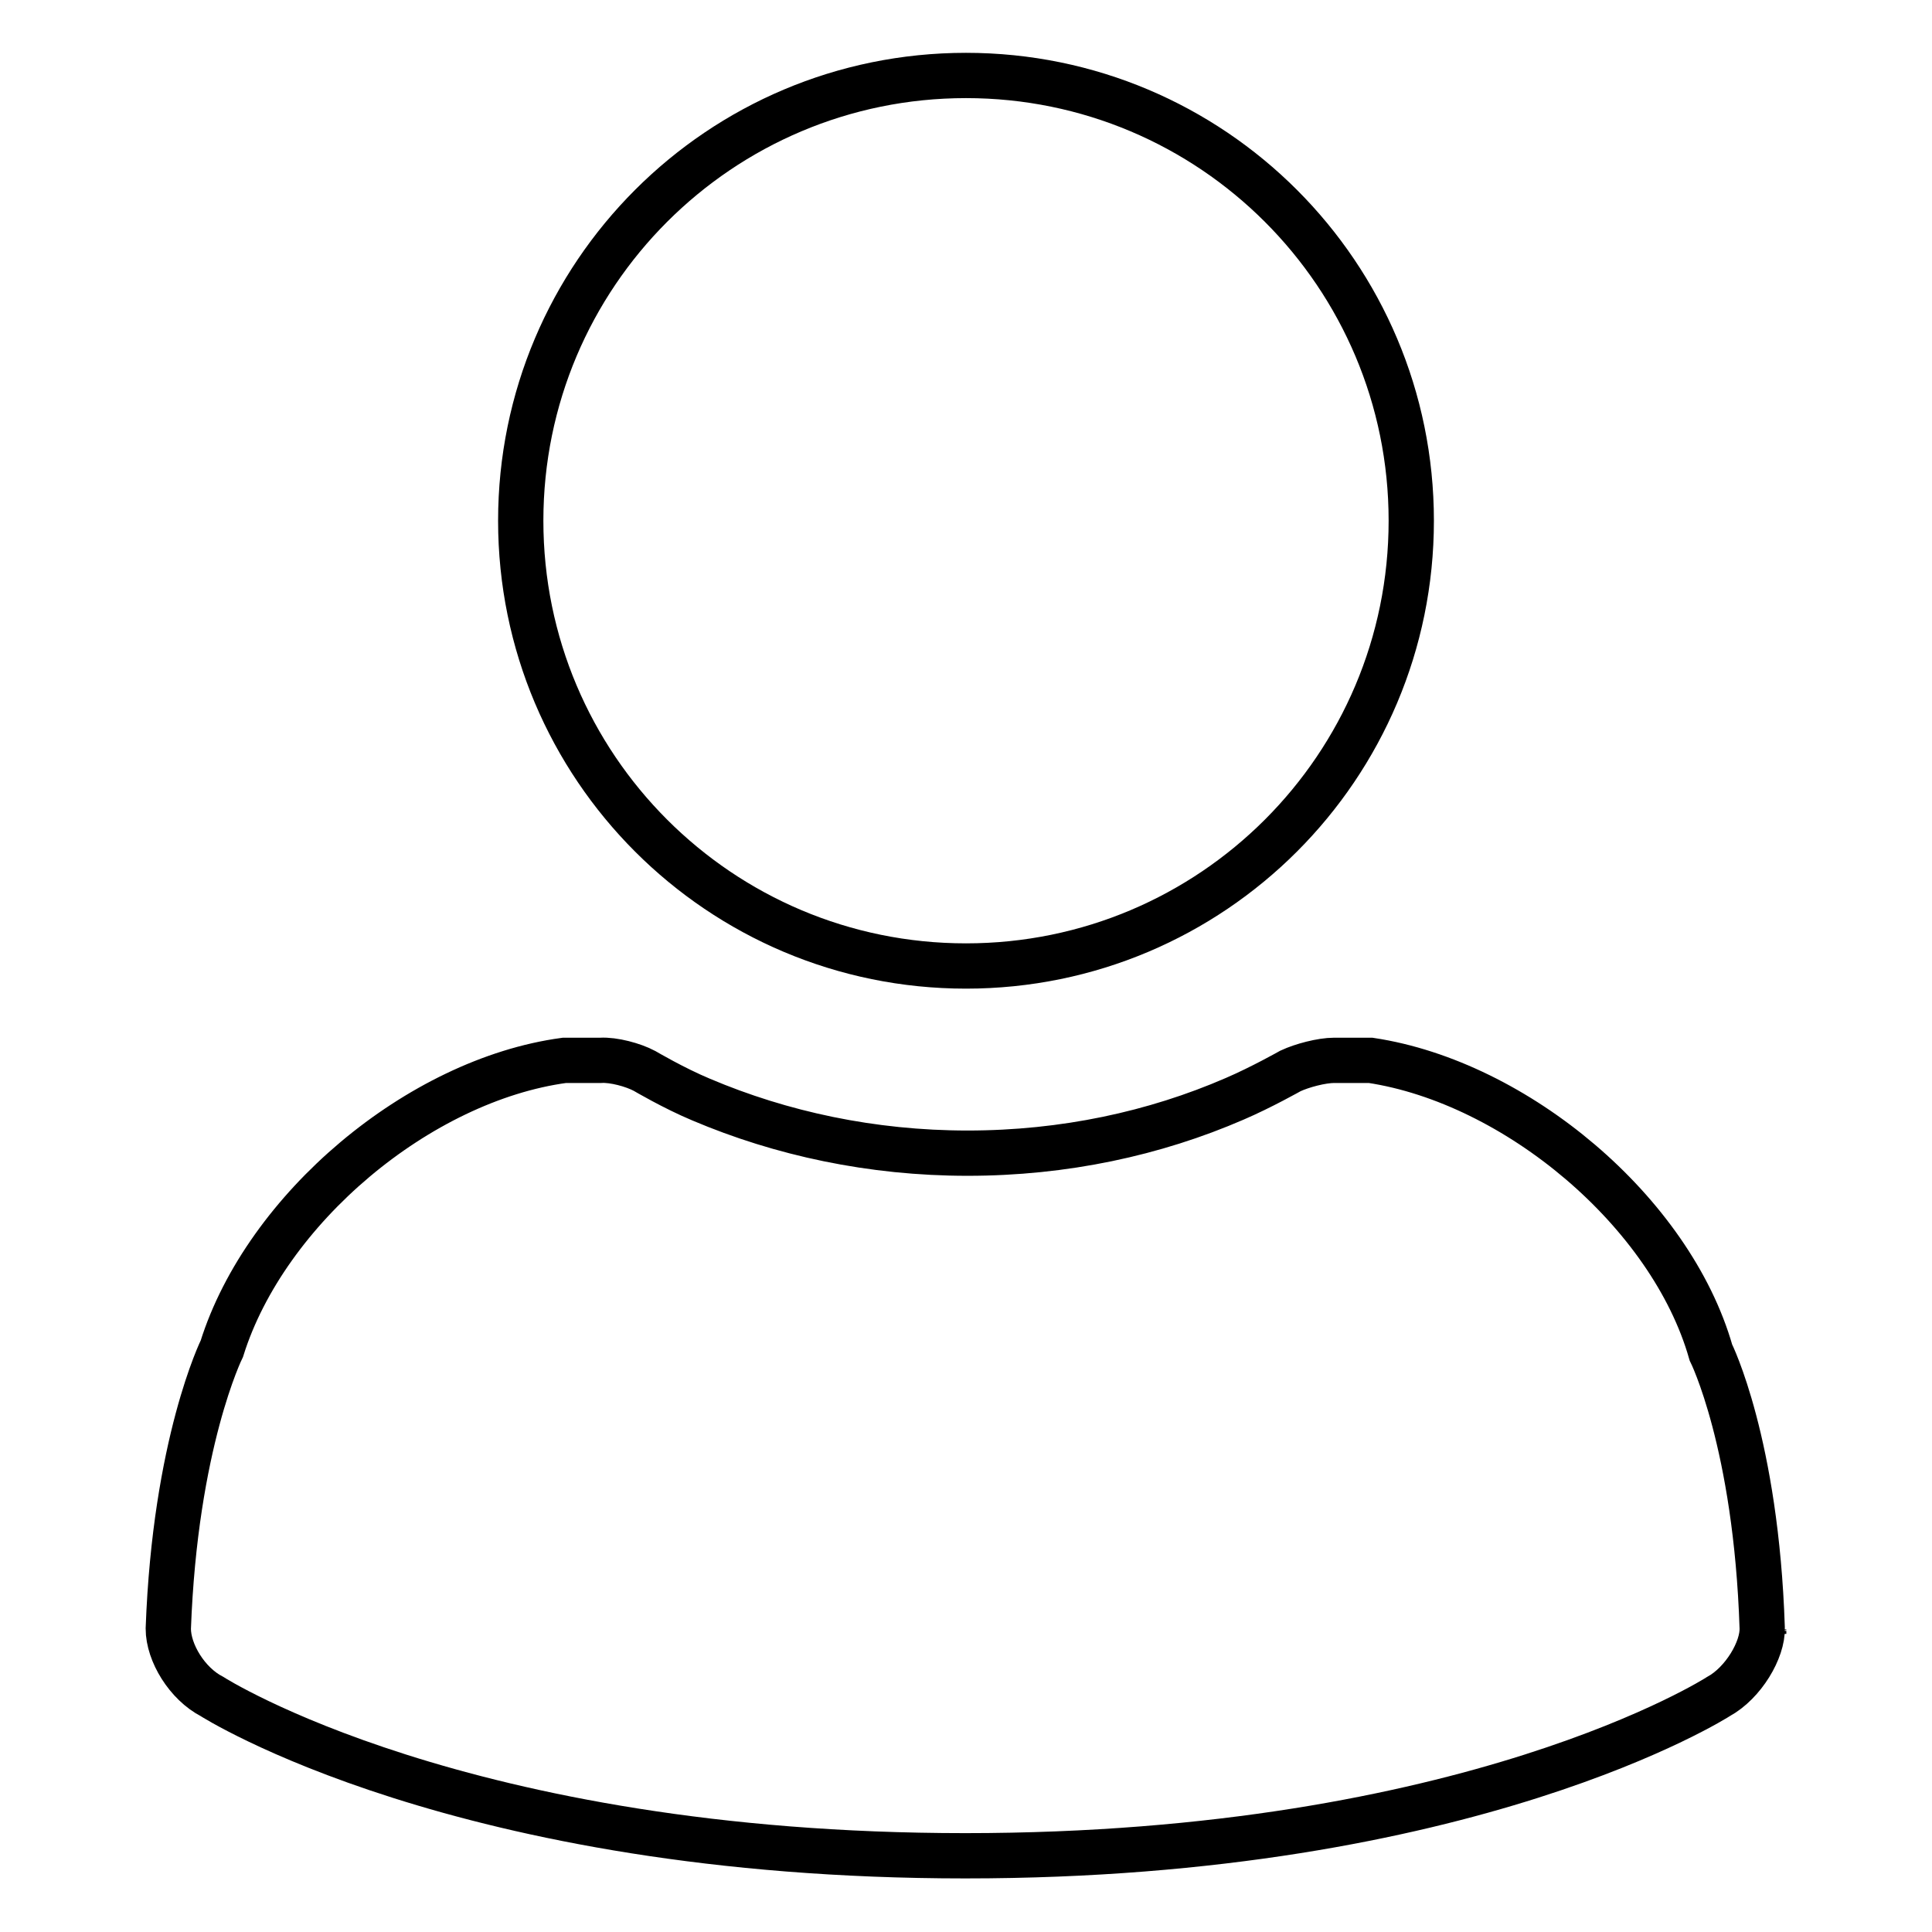 <?xml version="1.0" encoding="utf-8"?>
<!-- Svg Vector Icons : http://www.onlinewebfonts.com/icon -->
<!DOCTYPE svg PUBLIC "-//W3C//DTD SVG 1.1//EN" "http://www.w3.org/Graphics/SVG/1.1/DTD/svg11.dtd">
<svg version="1.1" xmlns="http://www.w3.org/2000/svg" xmlns:xlink="http://www.w3.org/1999/xlink" x="0px" y="0px" viewBox="0 0 256 256" enable-background="new 0 0 256 256" xml:space="preserve">
<g> <path stroke-width="6" fill-opacity="0" stroke="#000000"  d="M69,69c0,32.6,26.4,59,59,59c32.6,0,59-26.4,59-59c0-32.6-26.4-59-59-59C95.4,10,69,36.4,69,69z  M22.3,216.3L22.3,216.3z M22.3,216L22.3,216z M22.3,215.9C22.3,215.9,22.3,215.9,22.3,215.9z M233.7,216.6L233.7,216.6 L233.7,216.6z M233.7,216.5v-0.2V216.5z M22.3,216.6L22.3,216.6z M181.6,140.5l-4.8,0c-1.7,0-4.3,0.7-5.8,1.4c0,0-3.9,2.2-7.4,3.7 c-10.6,4.6-22.6,7.2-35.4,7.2c-12.7,0-24.7-2.6-35.3-7.1c-3.6-1.5-7.5-3.8-7.5-3.8c-1.5-0.8-4.1-1.5-5.8-1.4l-4.8,0 c-19.3,2.6-39.6,19.7-45.4,38.2c0,0-6.2,12.5-7.1,37.1c0,3.2,2.5,7.3,5.8,9c0,0,32.9,21.1,99.8,21.1c67,0,99.8-21.1,99.8-21.1 c3.3-1.8,5.9-6.2,5.8-9.1c-0.8-24.5-6.8-36.5-6.8-36.5C221.4,160.6,200.9,143.4,181.6,140.5L181.6,140.5z M233.7,216v-0.1V216z  M233.7,216.3v-0.2V216.3z"/></g>
</svg>